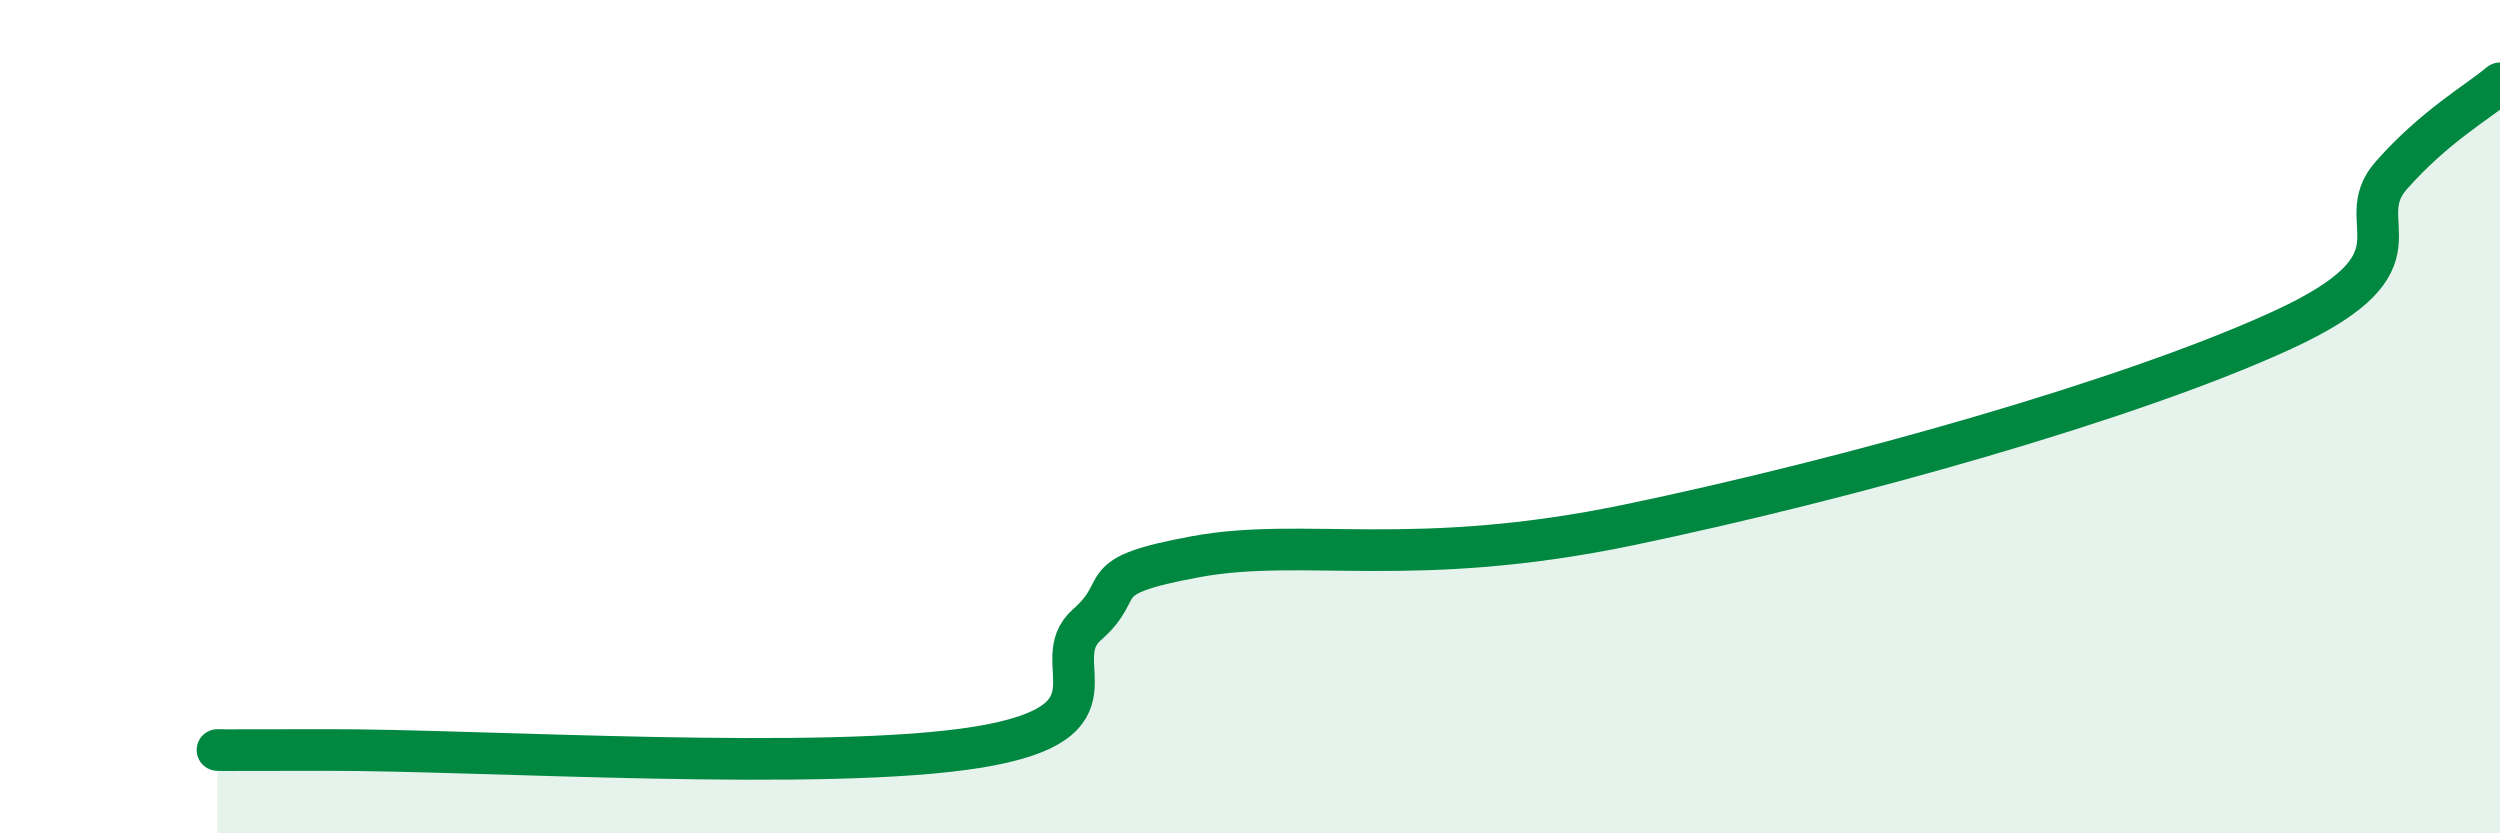 
    <svg width="60" height="20" viewBox="0 0 60 20" xmlns="http://www.w3.org/2000/svg">
      <path
        d="M 5.22,18 C 5.74,18 4.18,18.01 7.83,18 C 11.48,17.99 19.83,18.53 23.48,17.93 C 27.13,17.33 25.05,15.9 26.09,14.99 C 27.13,14.08 26.09,13.84 28.7,13.36 C 31.31,12.88 33.91,13.68 39.13,12.59 C 44.35,11.5 51.13,9.6 54.78,7.92 C 58.43,6.24 56.35,5.39 57.39,4.21 C 58.43,3.03 59.48,2.44 60,2L60 20L5.22 20Z"
        fill="#008740"
        opacity="0.1"
        stroke-linecap="round"
        stroke-linejoin="round"
      />
      <path
        d="M 5.22,18 C 5.74,18 4.18,18.01 7.83,18 C 11.48,17.99 19.83,18.53 23.48,17.93 C 27.13,17.33 25.05,15.9 26.09,14.99 C 27.13,14.08 26.09,13.84 28.7,13.36 C 31.31,12.88 33.91,13.68 39.13,12.59 C 44.35,11.5 51.13,9.6 54.78,7.92 C 58.43,6.24 56.35,5.39 57.39,4.21 C 58.43,3.03 59.48,2.44 60,2"
        stroke="#008740"
        stroke-width="1"
        fill="none"
        stroke-linecap="round"
        stroke-linejoin="round"
      />
    </svg>
  